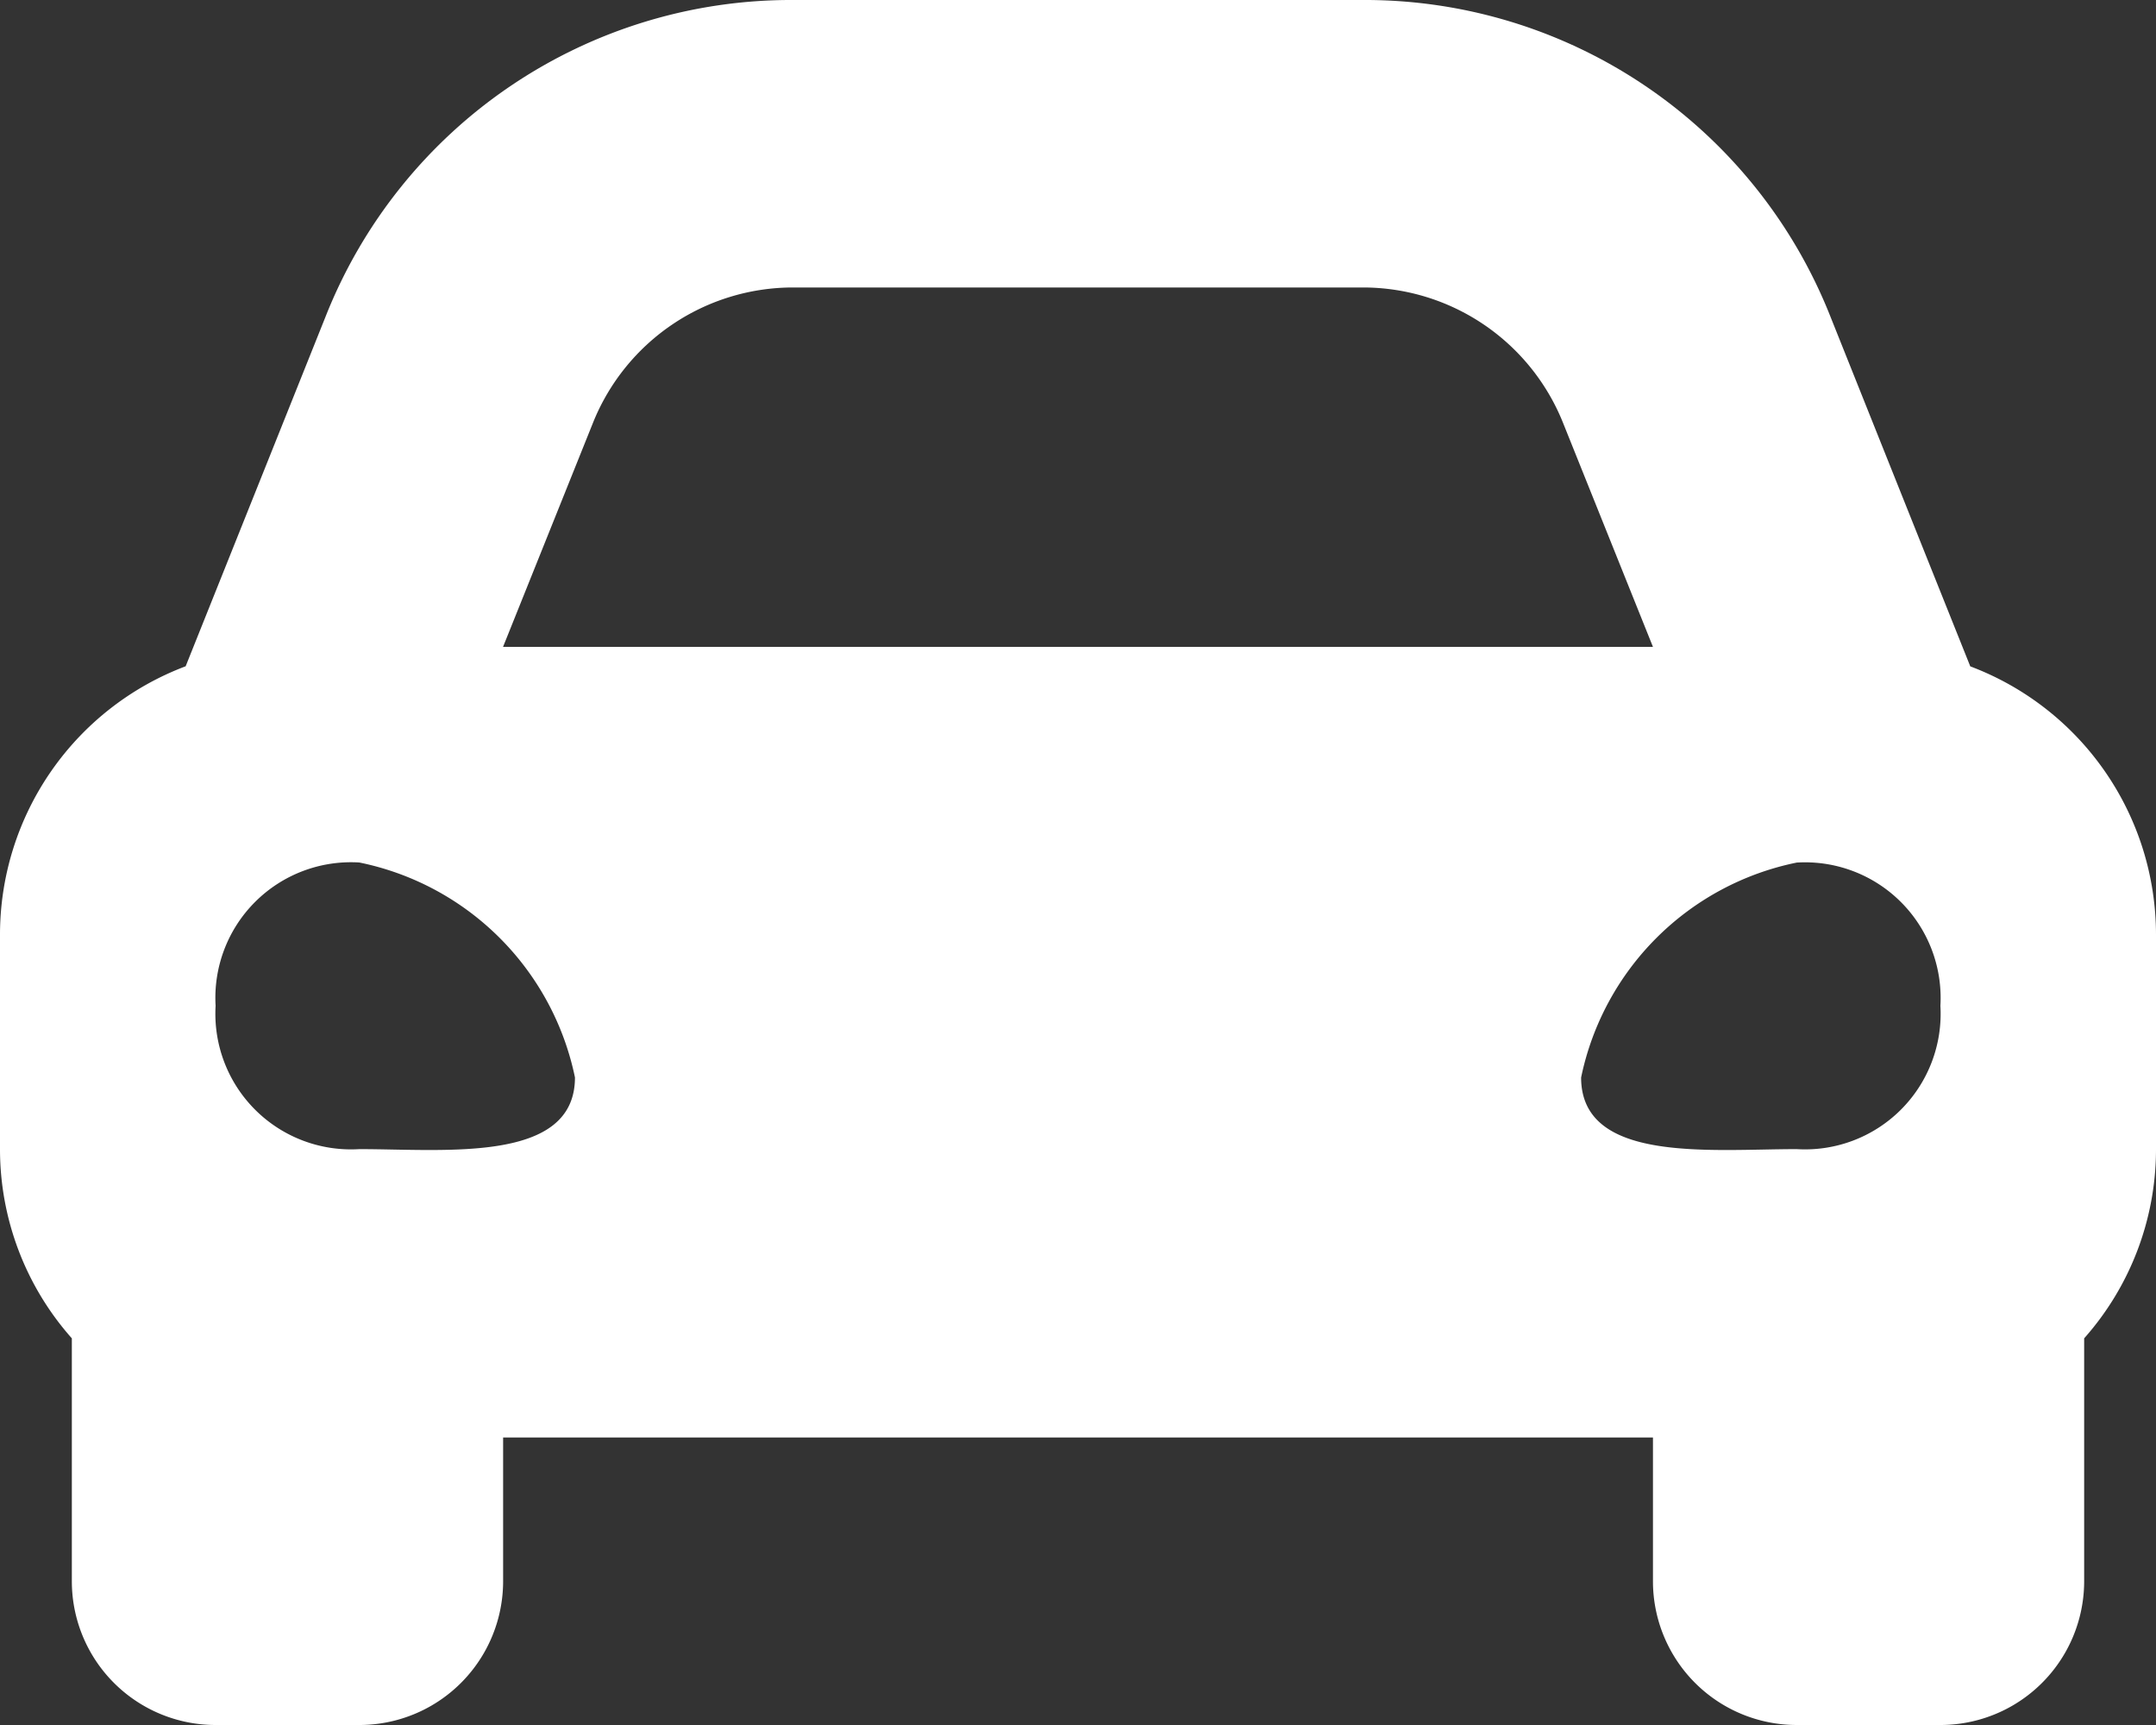 <svg xmlns="http://www.w3.org/2000/svg" width="28" height="22.4" viewBox="0 0 28 22.4">
  <rect x="0" y="0" width="28" height="22.4" fill="#333333" stroke="none"/>
  <path id="Icon_awesome-car-alt" data-name="Icon awesome-car-alt" d="M25.588,13.153l-.656-1.639L23.77,8.607A6.5,6.5,0,0,0,17.7,4.5H10.3A6.5,6.5,0,0,0,4.23,8.607L3.067,11.513l-.656,1.639A3.725,3.725,0,0,0,0,16.633v2.8a3.7,3.7,0,0,0,.933,2.446v3.154A1.867,1.867,0,0,0,2.8,26.9H4.667a1.867,1.867,0,0,0,1.867-1.867V23.167H21.467v1.867A1.867,1.867,0,0,0,23.333,26.9H25.2a1.867,1.867,0,0,0,1.867-1.867V21.879A3.7,3.7,0,0,0,28,19.433v-2.8A3.725,3.725,0,0,0,25.588,13.153ZM7.7,9.993a2.8,2.8,0,0,1,2.6-1.76H17.7a2.8,2.8,0,0,1,2.6,1.76L21.467,12.9H6.533L7.7,9.993ZM4.667,19.422A1.761,1.761,0,0,1,2.8,17.561,1.761,1.761,0,0,1,4.667,15.7a3.591,3.591,0,0,1,2.8,2.791C7.467,19.608,5.787,19.422,4.667,19.422Zm18.667,0c-1.12,0-2.8.186-2.8-.93a3.591,3.591,0,0,1,2.8-2.791A1.761,1.761,0,0,1,25.2,17.561,1.761,1.761,0,0,1,23.333,19.422Z" transform="translate(0 -4.5)" fill="#fff"/>
</svg>
